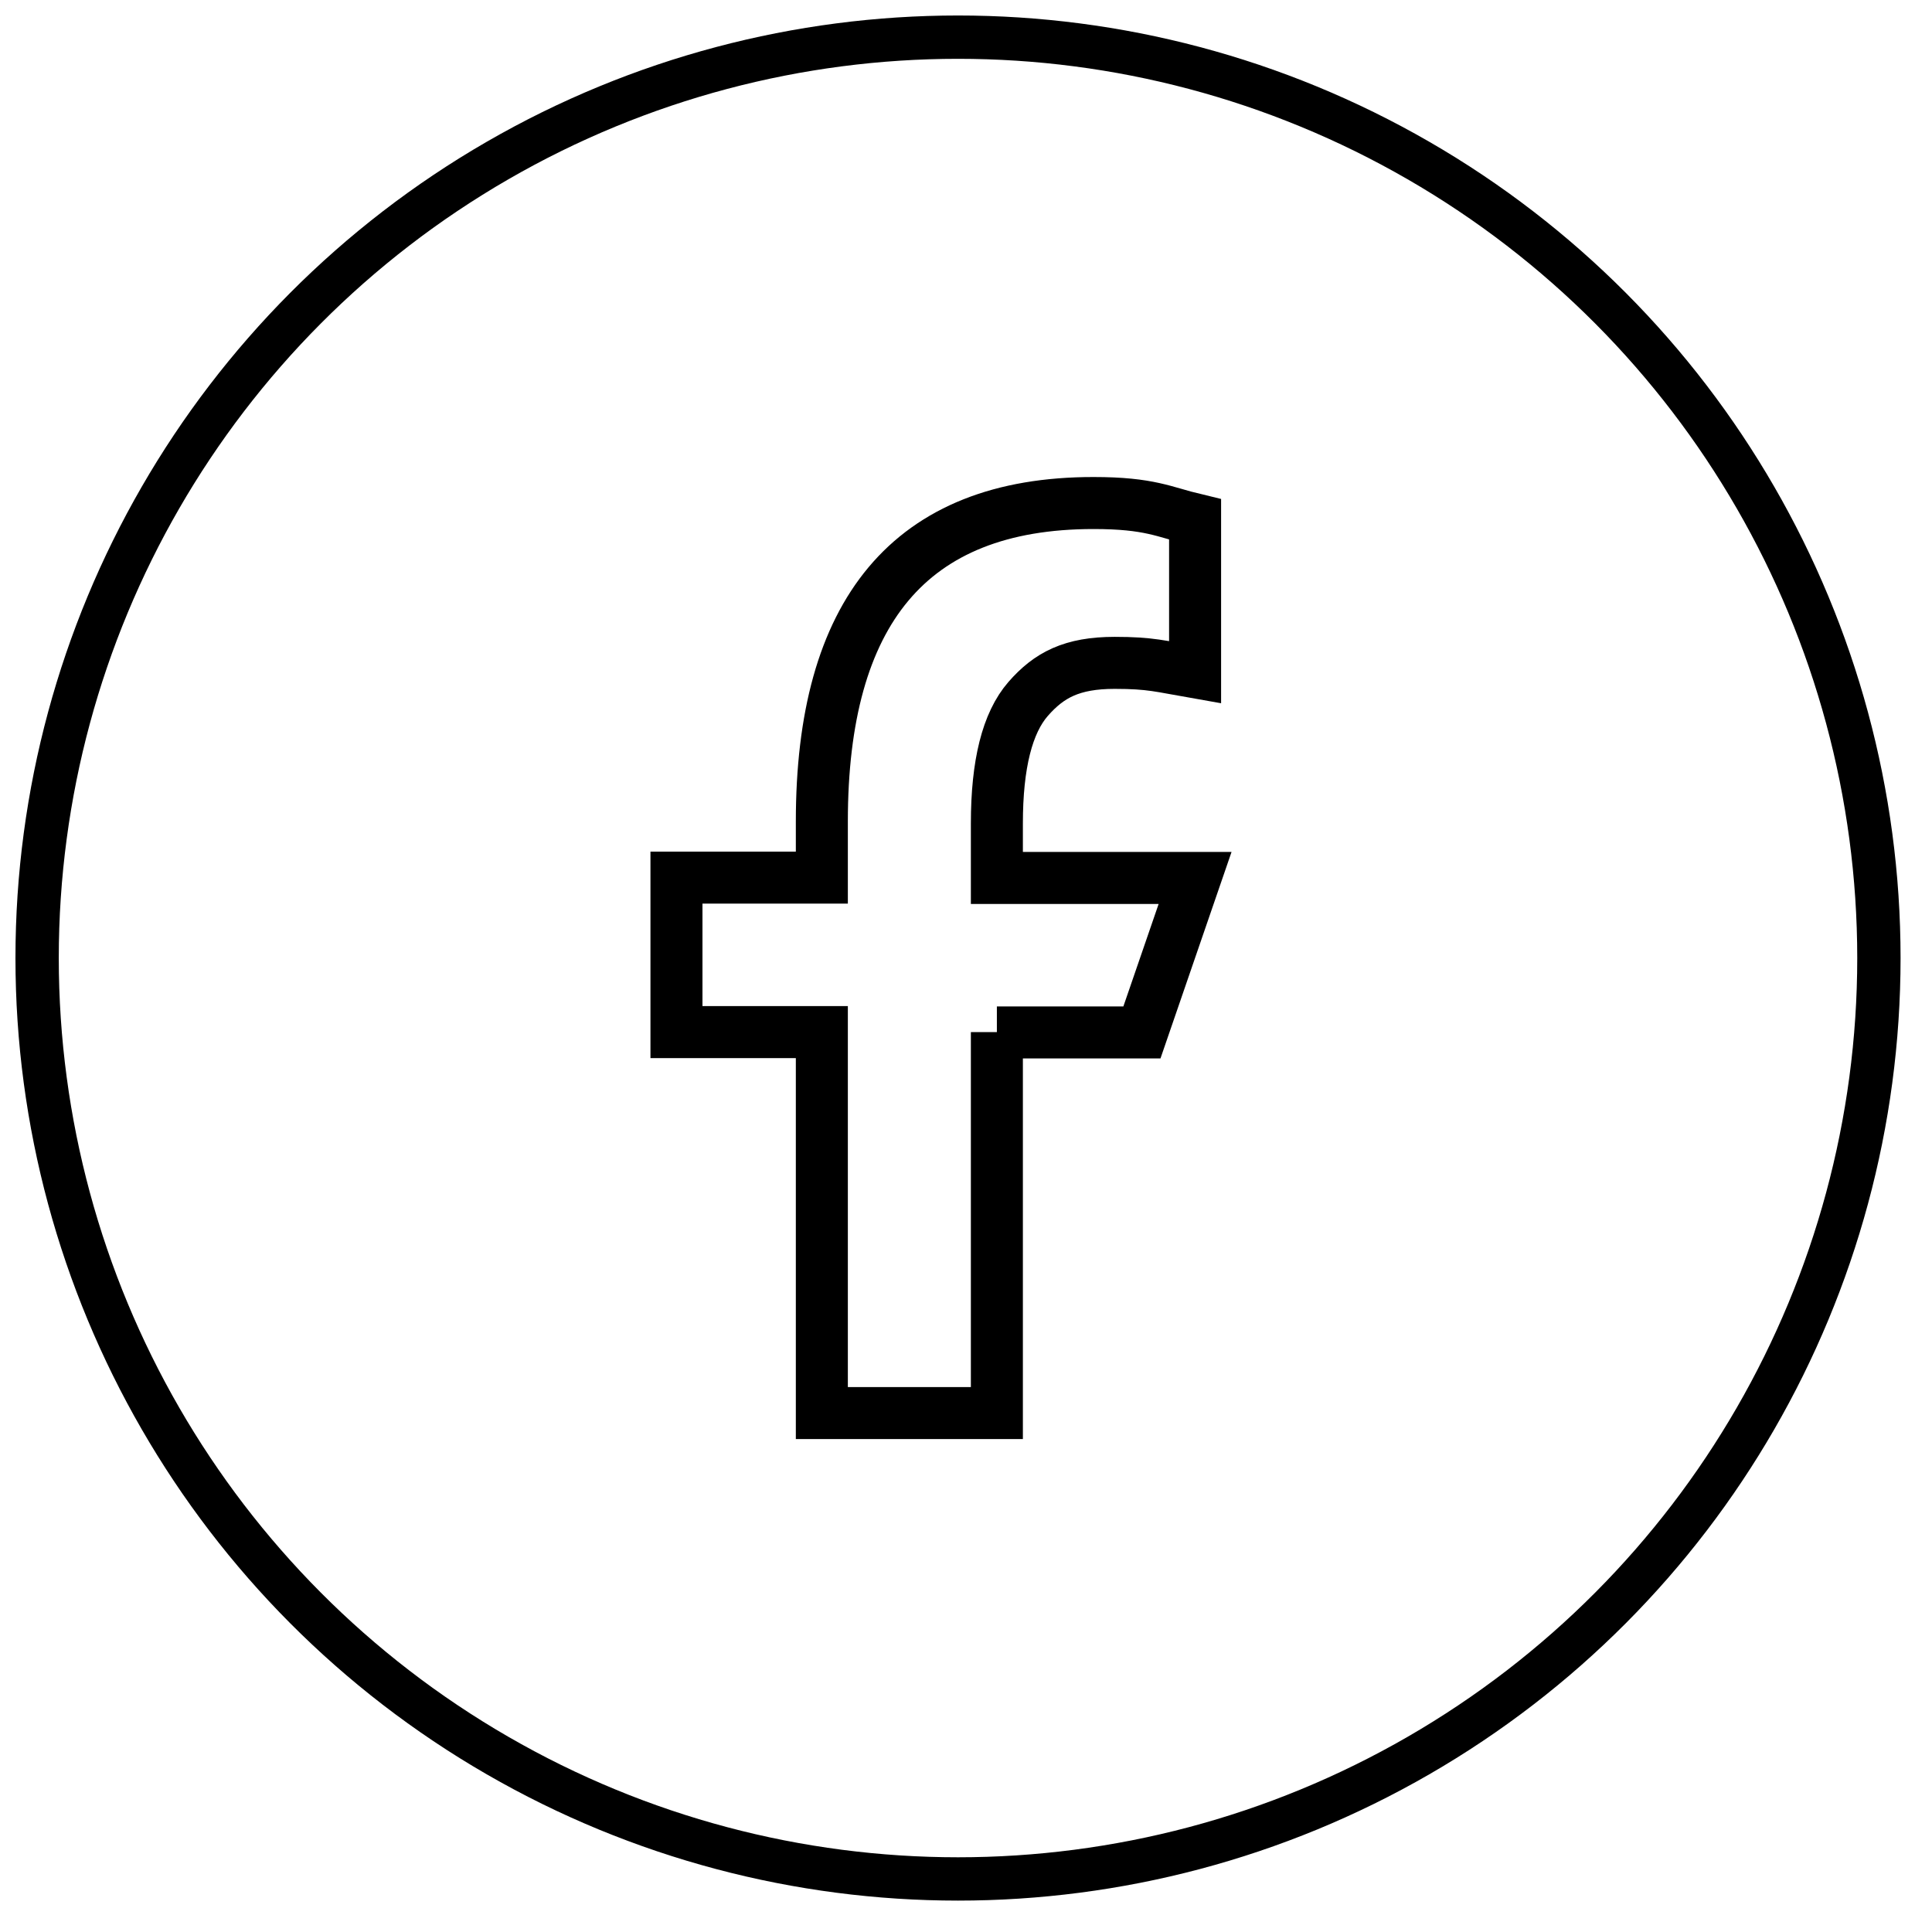 <svg width="52" height="52" viewBox="0 0 52 52" fill="none" xmlns="http://www.w3.org/2000/svg">
<path d="M26.831 27.779V38.033H22.12V27.779H18.207V23.621H22.12V22.108C22.12 16.492 24.466 13.539 29.431 13.539C30.953 13.539 31.333 13.783 32.166 13.982V18.095C31.233 17.932 30.971 17.841 30.001 17.841C28.851 17.841 28.235 18.168 27.673 18.811C27.112 19.454 26.831 20.568 26.831 22.162V23.63H32.166L30.735 27.788H26.831V27.779Z" stroke="black" stroke-width="1.4"/>
<circle cx="25.785" cy="25.786" r="24.786" stroke="black" stroke-width="1.166"/>
</svg>
